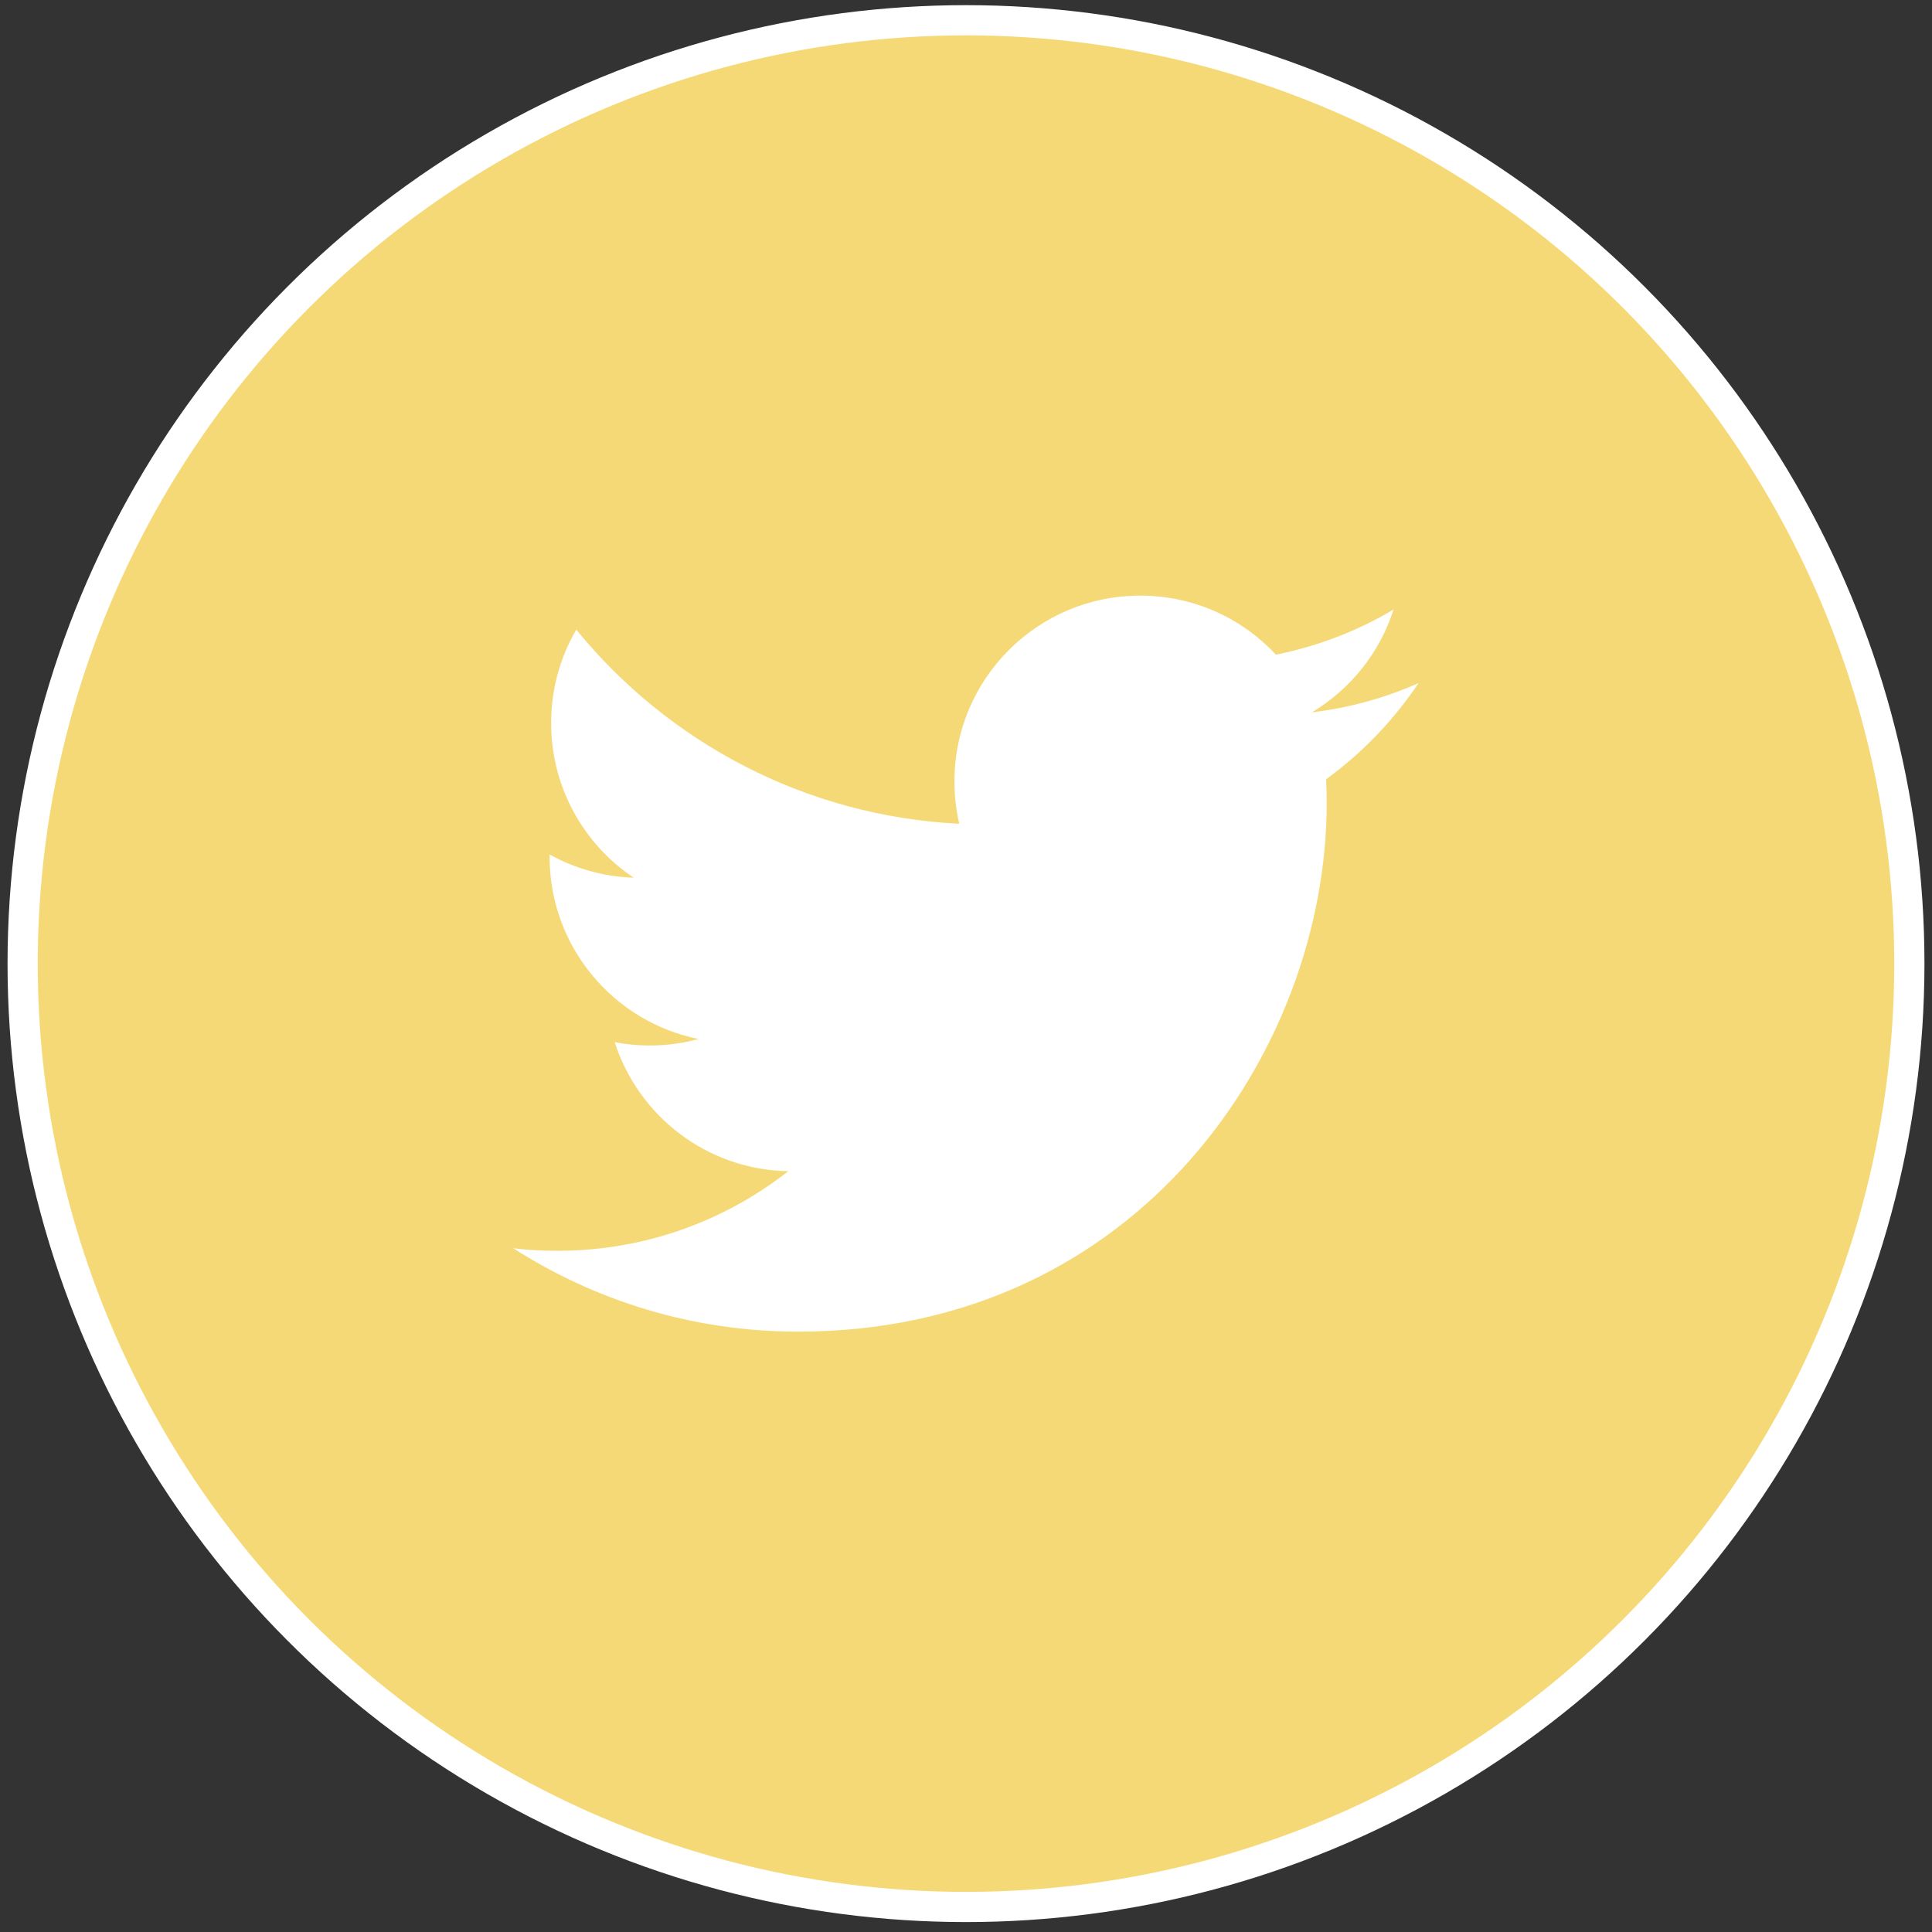 <?xml version="1.0" encoding="utf-8"?>
<!-- Generator: Adobe Illustrator 16.0.4, SVG Export Plug-In . SVG Version: 6.00 Build 0)  -->
<!DOCTYPE svg PUBLIC "-//W3C//DTD SVG 1.1//EN" "http://www.w3.org/Graphics/SVG/1.1/DTD/svg11.dtd">
<svg version="1.1" id="Laag_1" xmlns="http://www.w3.org/2000/svg" xmlns:xlink="http://www.w3.org/1999/xlink" x="0px" y="0px"
	 width="64px" height="64px" viewBox="0 0 64 64" enable-background="new 0 0 64 64" xml:space="preserve">
<rect x="0" y="0" width="64" height="64" fill="#333333" stroke="none"/>
<circle fill="#F6D977" stroke="#FFFFFF" stroke-miterlimit="10" cx="32" cy="31.921" r="31.25"/>
<g>
	<path fill="#FFFFFF" d="M47.001,22.618L47.001,22.618L47.001,22.618 M37.771,19.731c-3.4,0-6.154,2.756-6.154,6.155
		c0,0.482,0.055,0.952,0.159,1.403c-5.115-0.257-9.651-2.708-12.686-6.431c-0.531,0.909-0.833,1.966-0.833,3.094
		c0,2.136,1.085,4.02,2.736,5.123c-1.008-0.031-1.957-0.309-2.787-0.769c0,0.026,0,0.051,0,0.077c0,2.982,2.122,5.471,4.936,6.035
		c-0.517,0.141-1.059,0.216-1.621,0.216c-0.396,0-0.781-0.038-1.158-0.11c0.784,2.445,3.056,4.229,5.75,4.273
		c-2.105,1.652-4.76,2.637-7.644,2.637c-0.497,0-0.987-0.021-1.469-0.086c2.725,1.746,5.96,2.764,9.435,2.764
		c11.322,0,17.513-9.377,17.513-17.5c0-0.268-0.007-0.532-0.019-0.797c1.19-0.868,2.234-1.952,3.062-3.186
		c-1.104,0.489-2.289,0.82-3.534,0.969c1.271-0.762,2.248-1.968,2.706-3.406c-1.188,0.706-2.507,1.217-3.897,1.494
		C41.143,20.479,39.542,19.731,37.771,19.731"/>
</g>
</svg>
